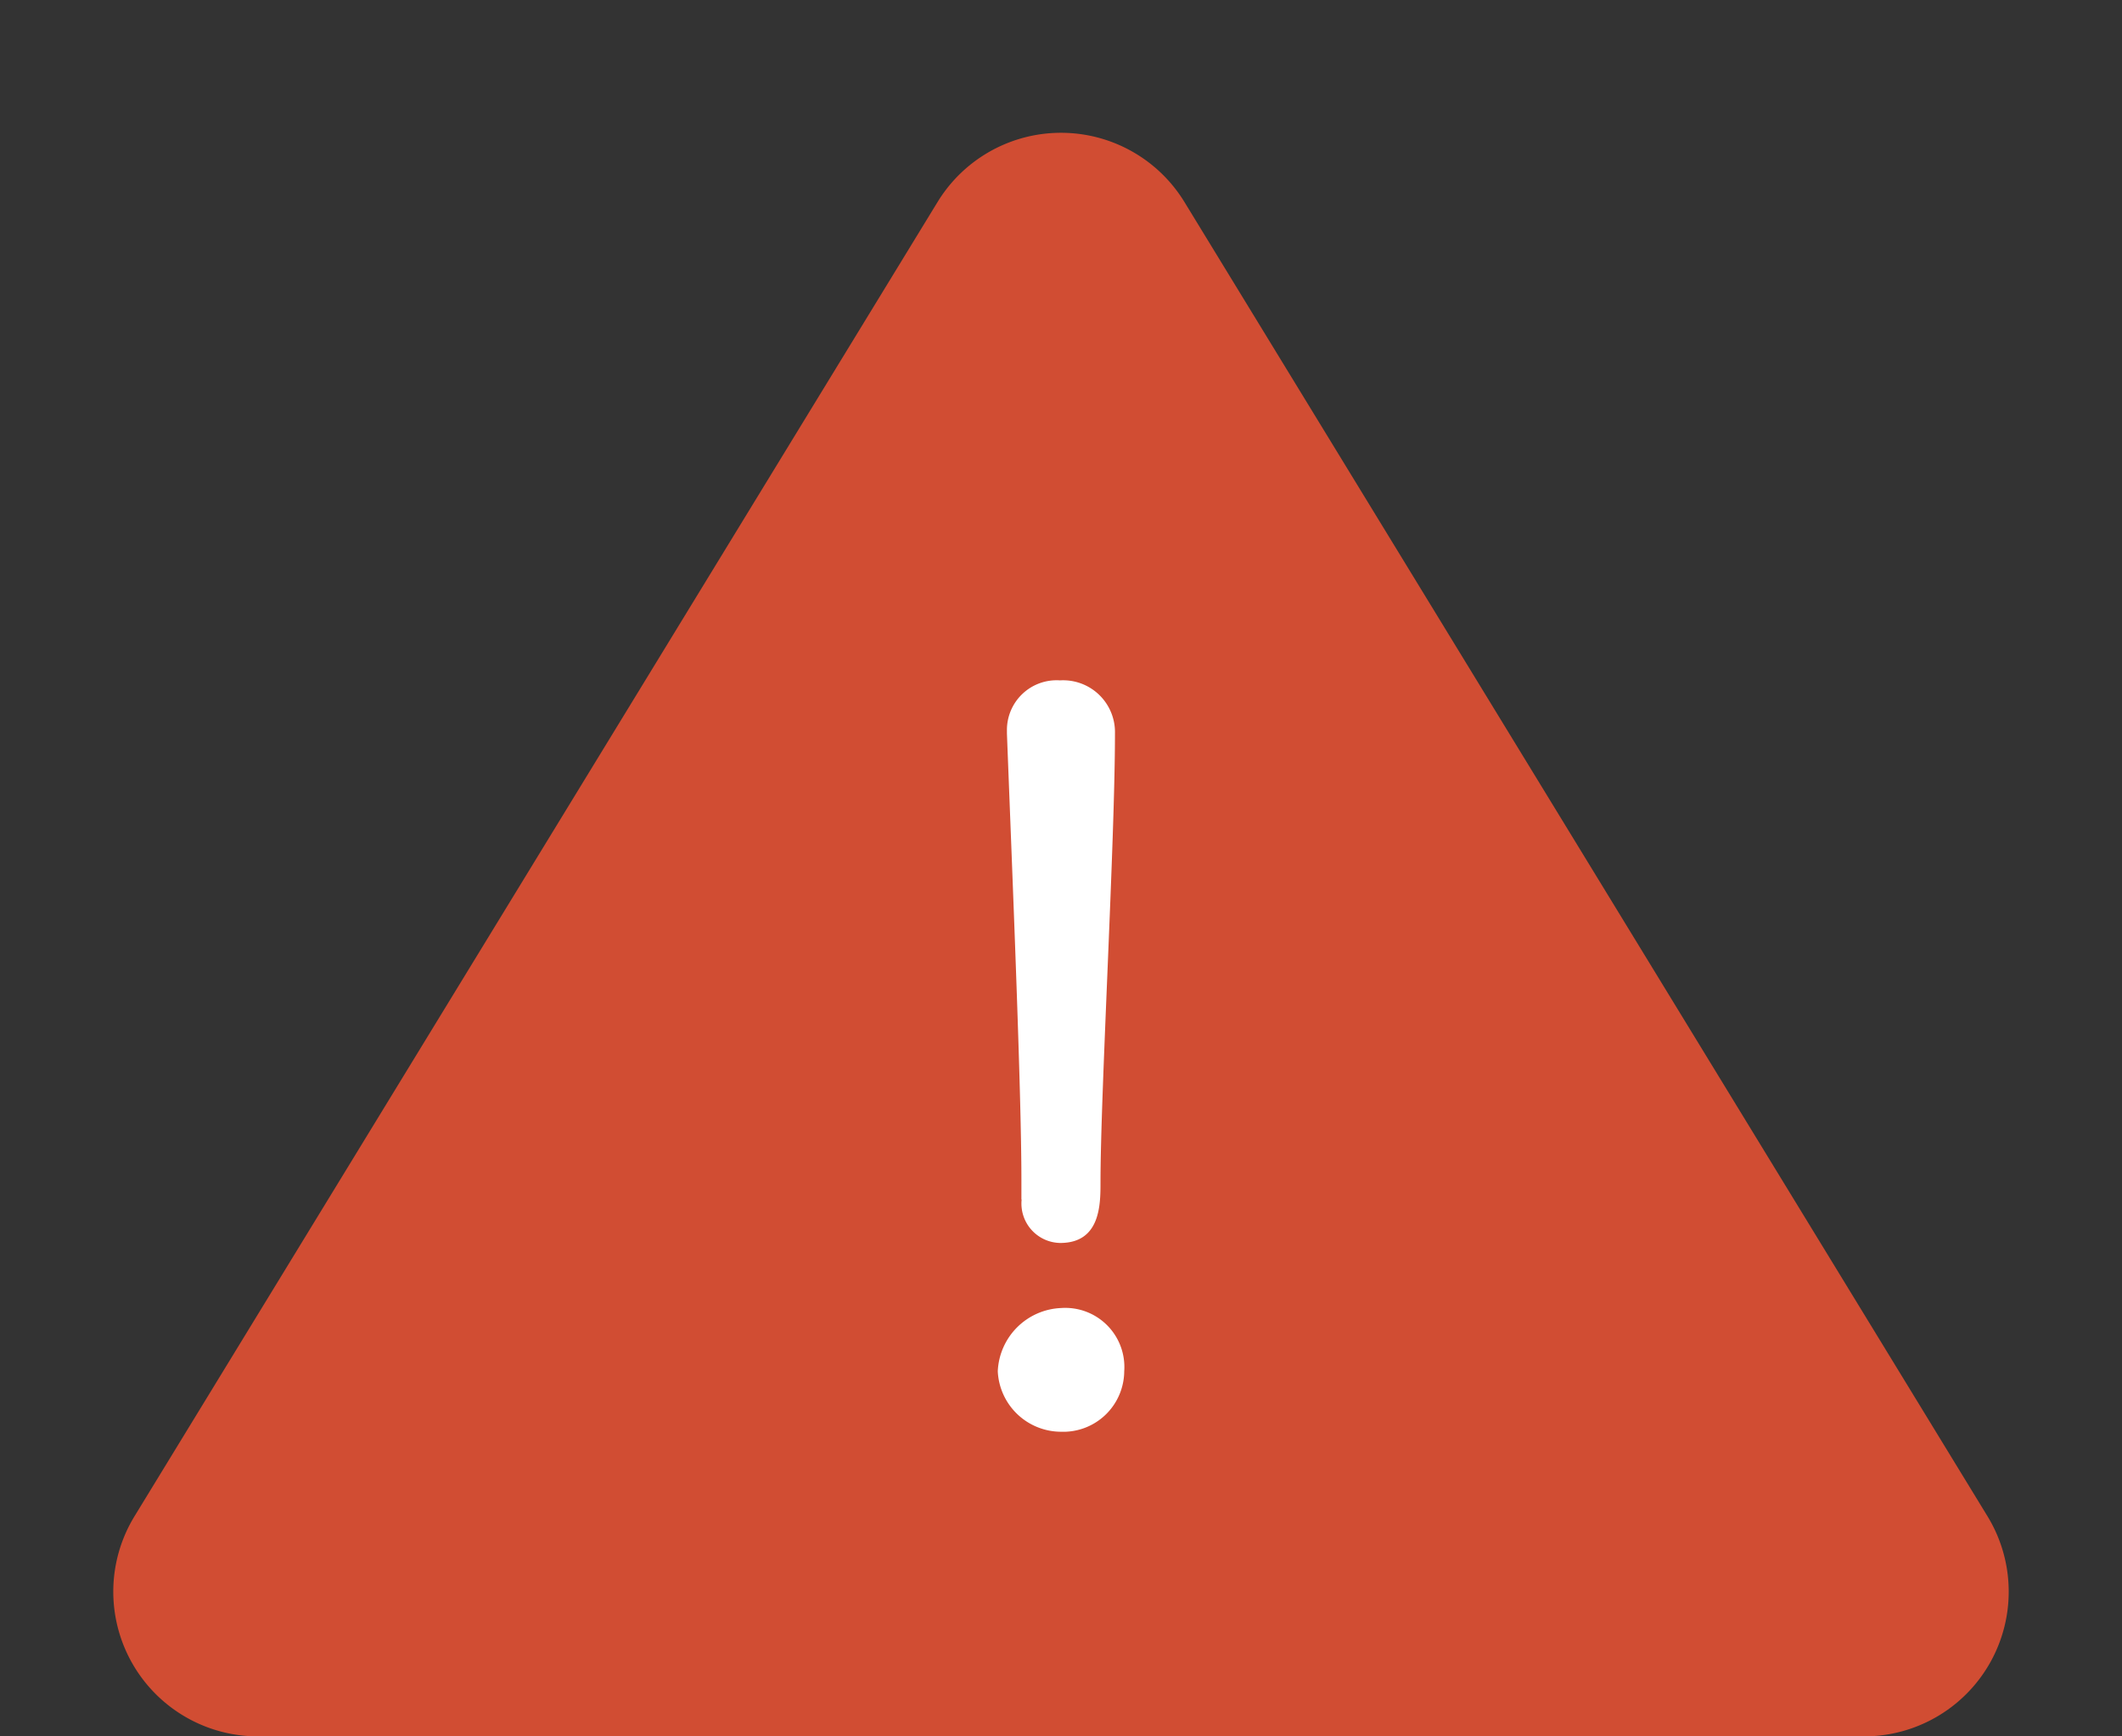 <svg xmlns="http://www.w3.org/2000/svg" width="44" height="36" viewBox="0 0 44 36">
  <rect x="0" y="0" width="44" height="36" fill="#333333" stroke="none"/>
  <g id="グループ_1145" data-name="グループ 1145" transform="translate(-104.176 -727.588)">
    <g id="グループ_3590" data-name="グループ 3590">
      <path id="多角形_15" data-name="多角形 15" d="M19.44,4.189a3,3,0,0,1,5.12,0L41.211,31.436A3,3,0,0,1,38.651,36H5.349a3,3,0,0,1-2.56-4.564Z" transform="translate(104.176 727.588)" fill="#d14d33"/>
      <path id="パス_4137" data-name="パス 4137" d="M-.817-4.123a.817.817,0,0,0,.8.893c.836,0,.836-.8.836-1.254,0-1.843.3-7.068.3-9.31a1.075,1.075,0,0,0-1.14-1.1,1.03,1.03,0,0,0-1.1,1.045v.057c.114,2.983.3,7.41.3,9.253v.4ZM1.311-.57A1.226,1.226,0,0,0,0-1.881,1.372,1.372,0,0,0-1.311-.57,1.316,1.316,0,0,0,0,.684,1.264,1.264,0,0,0,1.311-.57Z" transform="translate(126.176 756.588)" fill="#fff"/>
    </g>
  </g>
</svg>
